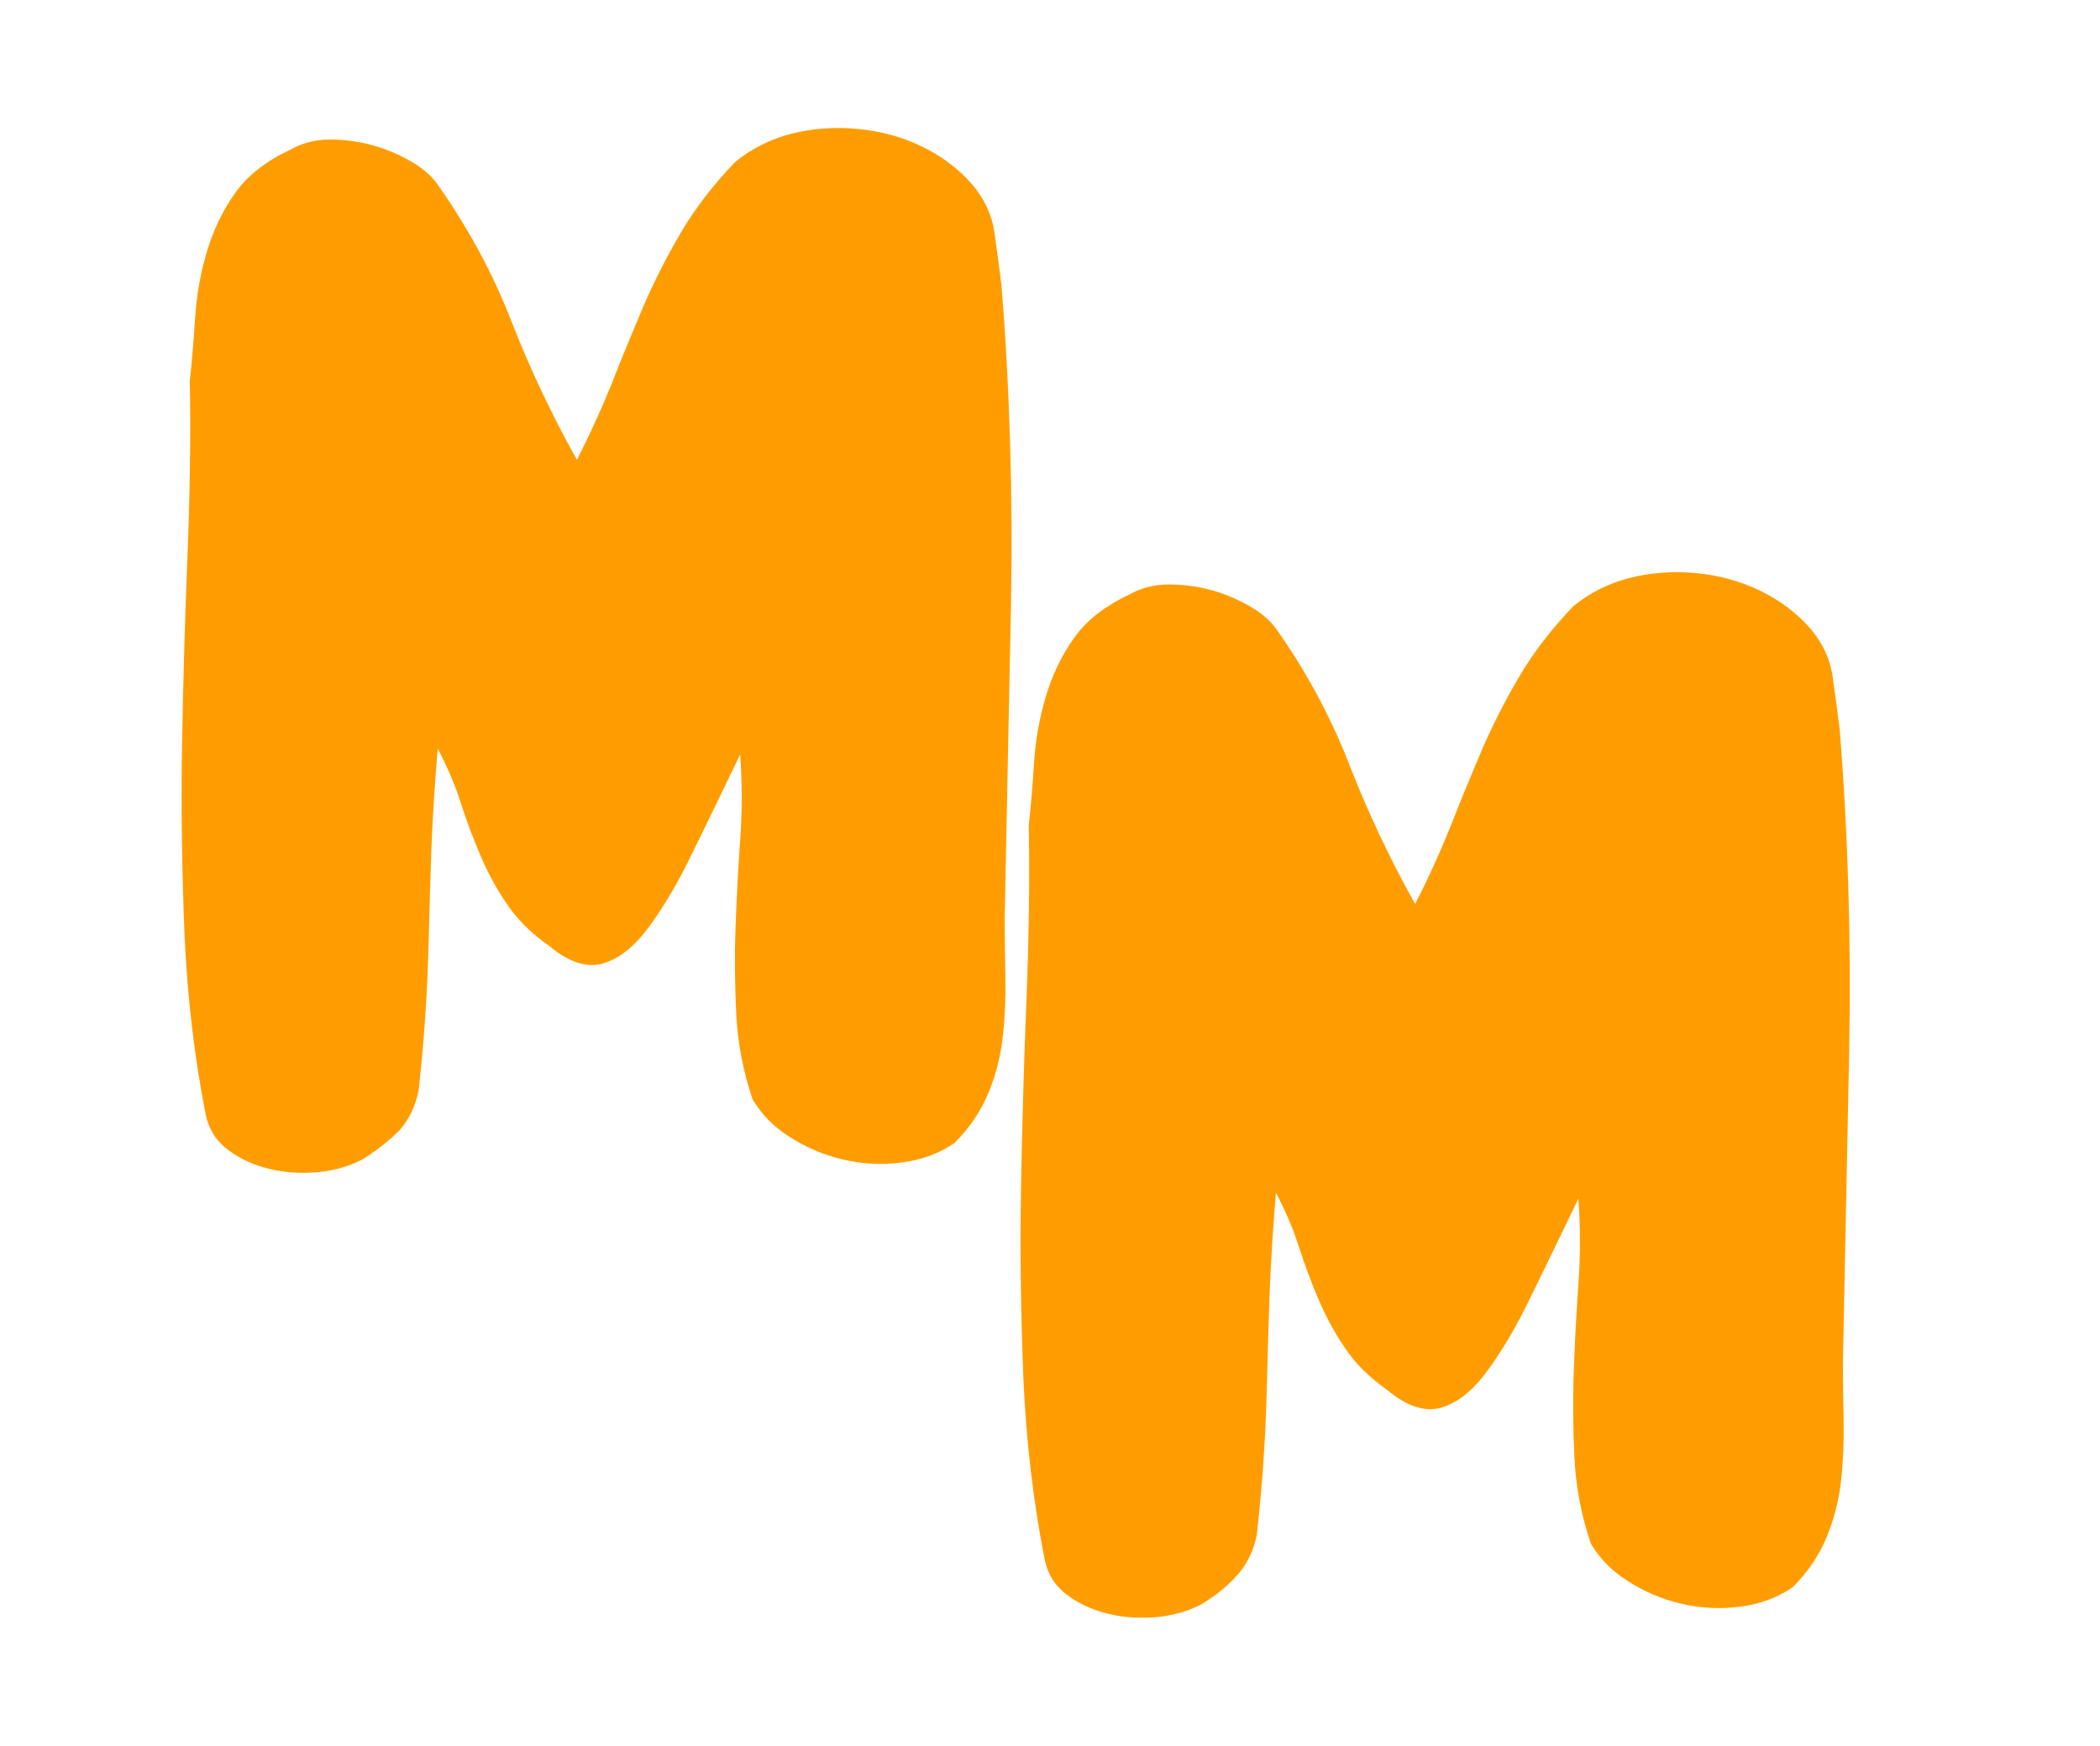 <?xml version="1.0" encoding="utf-8"?>
<!-- Generator: Adobe Illustrator 27.1.0, SVG Export Plug-In . SVG Version: 6.00 Build 0)  -->
<svg version="1.1" id="Layer_1" xmlns="http://www.w3.org/2000/svg" xmlns:xlink="http://www.w3.org/1999/xlink" x="0px" y="0px"
	 viewBox="0 0 593 493" style="enable-background:new 0 0 593 493;" xml:space="preserve">
<style type="text/css">
	.st0{fill:#FF9D00;}
</style>
<g>
	<path class="st0" d="M102.7,327.1c-3.8,2.1-8.1,3.3-12.8,3.8c-4.7,0.4-9.3,0.2-13.7-0.9c-4.4-1-8.3-2.8-11.7-5.3
		c-3.4-2.5-5.5-5.8-6.4-10c-3.2-16.2-5.2-33.2-6-50.9c-0.7-17.7-1-35.4-0.7-53.1c0.3-17.7,0.8-35.2,1.5-52.7
		c0.7-17.4,1-34.2,0.7-50.4c0.6-5.6,1.1-11.6,1.5-17.9c0.4-6.3,1.5-12.5,3.3-18.6c1.8-6,4.4-11.6,8-16.6c3.5-5,8.8-9.1,15.9-12.4
		c3.2-1.8,6.9-2.7,10.8-2.7c4,0,7.9,0.5,11.7,1.5c3.8,1,7.4,2.5,10.8,4.4c3.4,1.9,6,4.1,7.7,6.4C132,64,139,76.8,144.3,90.4
		c5.3,13.6,11.5,26.7,18.6,39.4c3.8-7.4,7.1-14.7,10-21.9c2.8-7.2,5.8-14.4,8.8-21.5c3.1-7.1,6.6-14,10.6-20.8
		c4-6.8,9.1-13.4,15.3-19.9c4.7-3.8,10.1-6.5,16.1-8c6-1.5,12.2-1.9,18.6-1.3c6.3,0.6,12.3,2.2,17.9,4.9c5.6,2.7,10.3,6.2,14.2,10.6
		c3.5,4.1,5.7,8.7,6.4,13.7c0.7,5,1.4,10,2,15c2.4,29.8,3.2,59.6,2.7,89.4c-0.6,29.8-1.2,59.6-1.8,89.4c0,5.3,0.1,10.8,0.2,16.4
		c0.1,5.6-0.1,11.1-0.7,16.6c-0.6,5.5-1.9,10.8-4,15.9c-2.1,5.2-5.3,10-9.7,14.4c-4.4,3-9.4,4.8-15,5.5c-5.6,0.7-11.1,0.4-16.6-0.9
		c-5.5-1.3-10.5-3.5-15-6.4c-4.6-2.9-8-6.5-10.4-10.6c-2.7-8-4.2-16-4.6-24.1c-0.4-8.1-0.5-16.2-0.2-24.3c0.3-8.1,0.7-16.3,1.3-24.6
		c0.6-8.3,0.6-16.4,0-24.3c-4.7,9.7-9.1,18.9-13.3,27.4c-4.1,8.6-8.3,15.6-12.4,21.2c-4.1,5.6-8.5,9.1-13.1,10.4
		c-4.6,1.3-9.7-0.4-15.3-5.1c-5-3.5-9-7.5-11.9-11.9c-3-4.4-5.5-9.1-7.5-13.9c-2.1-4.9-3.9-9.8-5.5-14.8c-1.6-5-3.8-10-6.4-15
		c-0.9,10.9-1.5,20.5-1.8,28.8c-0.3,8.3-0.5,16.1-0.7,23.5c-0.2,7.4-0.4,14.5-0.9,21.5c-0.4,6.9-1.1,14.5-2,22.8
		c-0.9,4.4-2.7,8.1-5.3,11.1C110.2,321.7,106.8,324.5,102.7,327.1z"/>
</g>
<g>
	<path class="st0" d="M339.6,452.7c-3.8,2.1-8.1,3.3-12.8,3.8c-4.7,0.4-9.3,0.2-13.7-0.9c-4.4-1-8.3-2.8-11.7-5.3
		c-3.4-2.5-5.5-5.8-6.4-10c-3.2-16.2-5.2-33.2-6-50.9c-0.7-17.7-1-35.4-0.7-53.1c0.3-17.7,0.8-35.2,1.5-52.7
		c0.7-17.4,1-34.2,0.7-50.4c0.6-5.6,1.1-11.6,1.5-17.9c0.4-6.3,1.5-12.5,3.3-18.6c1.8-6,4.4-11.6,8-16.6c3.5-5,8.8-9.1,15.9-12.4
		c3.2-1.8,6.9-2.7,10.8-2.7c4,0,7.9,0.5,11.7,1.5c3.8,1,7.4,2.5,10.8,4.4c3.4,1.9,6,4.1,7.7,6.4c8.6,12.1,15.5,24.9,20.8,38.5
		c5.3,13.6,11.5,26.7,18.6,39.4c3.8-7.4,7.1-14.7,10-21.9c2.8-7.2,5.8-14.4,8.8-21.5c3.1-7.1,6.6-14,10.6-20.8
		c4-6.8,9.1-13.4,15.3-19.9c4.7-3.8,10.1-6.5,16.1-8c6-1.5,12.2-1.9,18.6-1.3c6.3,0.6,12.3,2.2,17.9,4.9c5.6,2.7,10.3,6.2,14.2,10.6
		c3.5,4.1,5.7,8.7,6.4,13.7c0.7,5,1.4,10,2,15c2.4,29.8,3.2,59.6,2.7,89.4c-0.6,29.8-1.2,59.6-1.8,89.4c0,5.3,0.1,10.8,0.2,16.4
		c0.1,5.6-0.1,11.1-0.7,16.6c-0.6,5.5-1.9,10.8-4,15.9c-2.1,5.2-5.3,10-9.7,14.4c-4.4,3-9.4,4.8-15,5.5c-5.6,0.7-11.1,0.4-16.6-0.9
		c-5.5-1.3-10.5-3.5-15-6.4c-4.6-2.9-8-6.5-10.4-10.6c-2.7-8-4.2-16-4.6-24.1c-0.4-8.1-0.5-16.2-0.2-24.3c0.3-8.1,0.7-16.3,1.3-24.6
		c0.6-8.3,0.6-16.4,0-24.3c-4.7,9.7-9.1,18.9-13.3,27.4c-4.1,8.6-8.3,15.6-12.4,21.2c-4.1,5.6-8.5,9.1-13.1,10.4
		c-4.6,1.3-9.7-0.4-15.3-5.1c-5-3.5-9-7.5-11.9-11.9c-3-4.4-5.5-9.1-7.5-13.9c-2.1-4.9-3.9-9.8-5.5-14.8c-1.6-5-3.8-10-6.4-15
		c-0.9,10.9-1.5,20.5-1.8,28.8c-0.3,8.3-0.5,16.1-0.7,23.5c-0.2,7.4-0.4,14.5-0.9,21.5c-0.4,6.9-1.1,14.5-2,22.8
		c-0.9,4.4-2.7,8.1-5.3,11.1C347.1,447.3,343.8,450.1,339.6,452.7z"/>
</g>
</svg>
